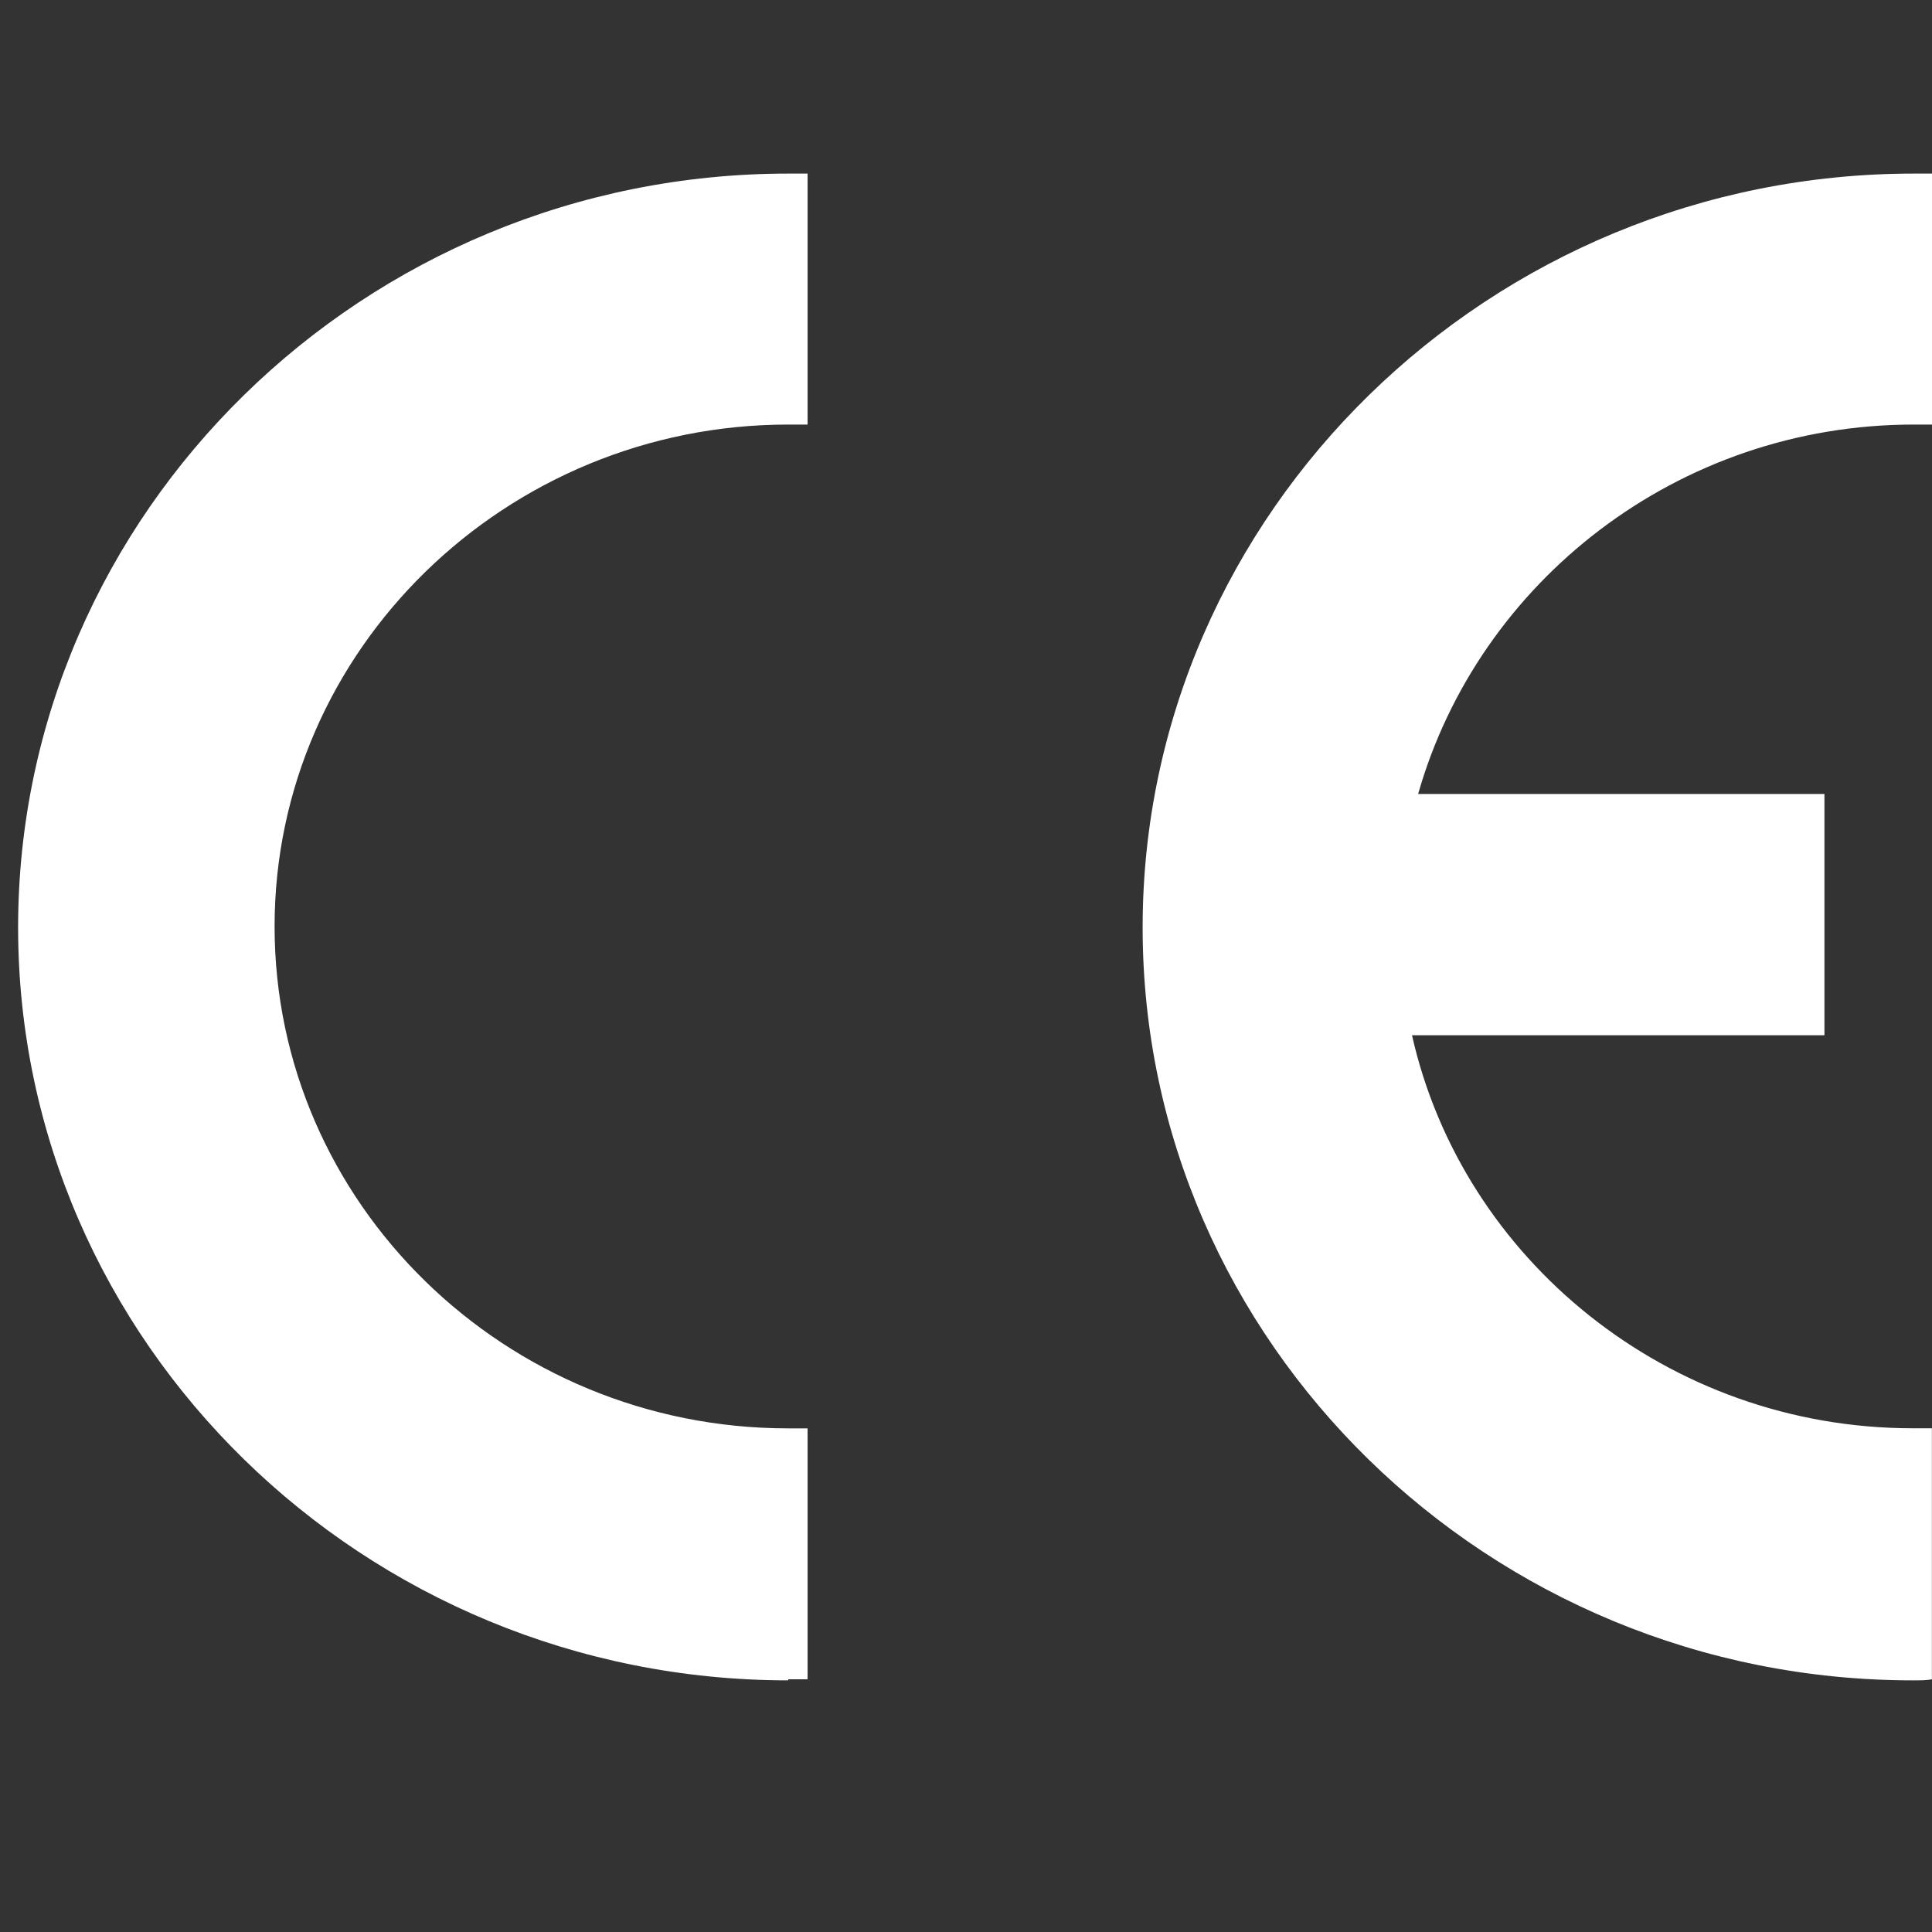 <?xml version="1.0" encoding="utf-8"?>
<!-- Generator: Adobe Illustrator 16.0.0, SVG Export Plug-In . SVG Version: 6.00 Build 0)  -->
<!DOCTYPE svg PUBLIC "-//W3C//DTD SVG 1.1//EN" "http://www.w3.org/Graphics/SVG/1.1/DTD/svg11.dtd">
<svg version="1.1" id="图层_1" xmlns="http://www.w3.org/2000/svg" xmlns:xlink="http://www.w3.org/1999/xlink" x="0px" y="0px"
	 width="40px" height="40px" viewBox="0 0 40 40" enable-background="new 0 0 40 40" xml:space="preserve">
<rect x="0" y="0" width="40" height="40" fill="#333333" stroke="none"/>
<path fill="#FFFFFF" d="M16.319,34.79c-8.785,0-15.944-7.003-15.944-15.587c0-8.585,7.157-15.609,15.944-15.609h0.401V8.79h-0.401
	c-5.841,0-10.634,4.658-10.634,10.391c0,5.729,4.772,10.392,10.634,10.392h0.401v5.195h-0.401V34.79z M39.602,34.79
	c-8.789,0-15.945-7.003-15.945-15.587c0-8.585,7.178-15.609,15.965-15.609h0.401V8.79h-0.401c-4.886,0-9.01,3.255-10.261,7.648
	h8.412v4.996h-8.539c1.045,4.639,5.305,8.137,10.368,8.137h0.396v5.197C39.887,34.79,39.758,34.79,39.602,34.79z"/>
</svg>
